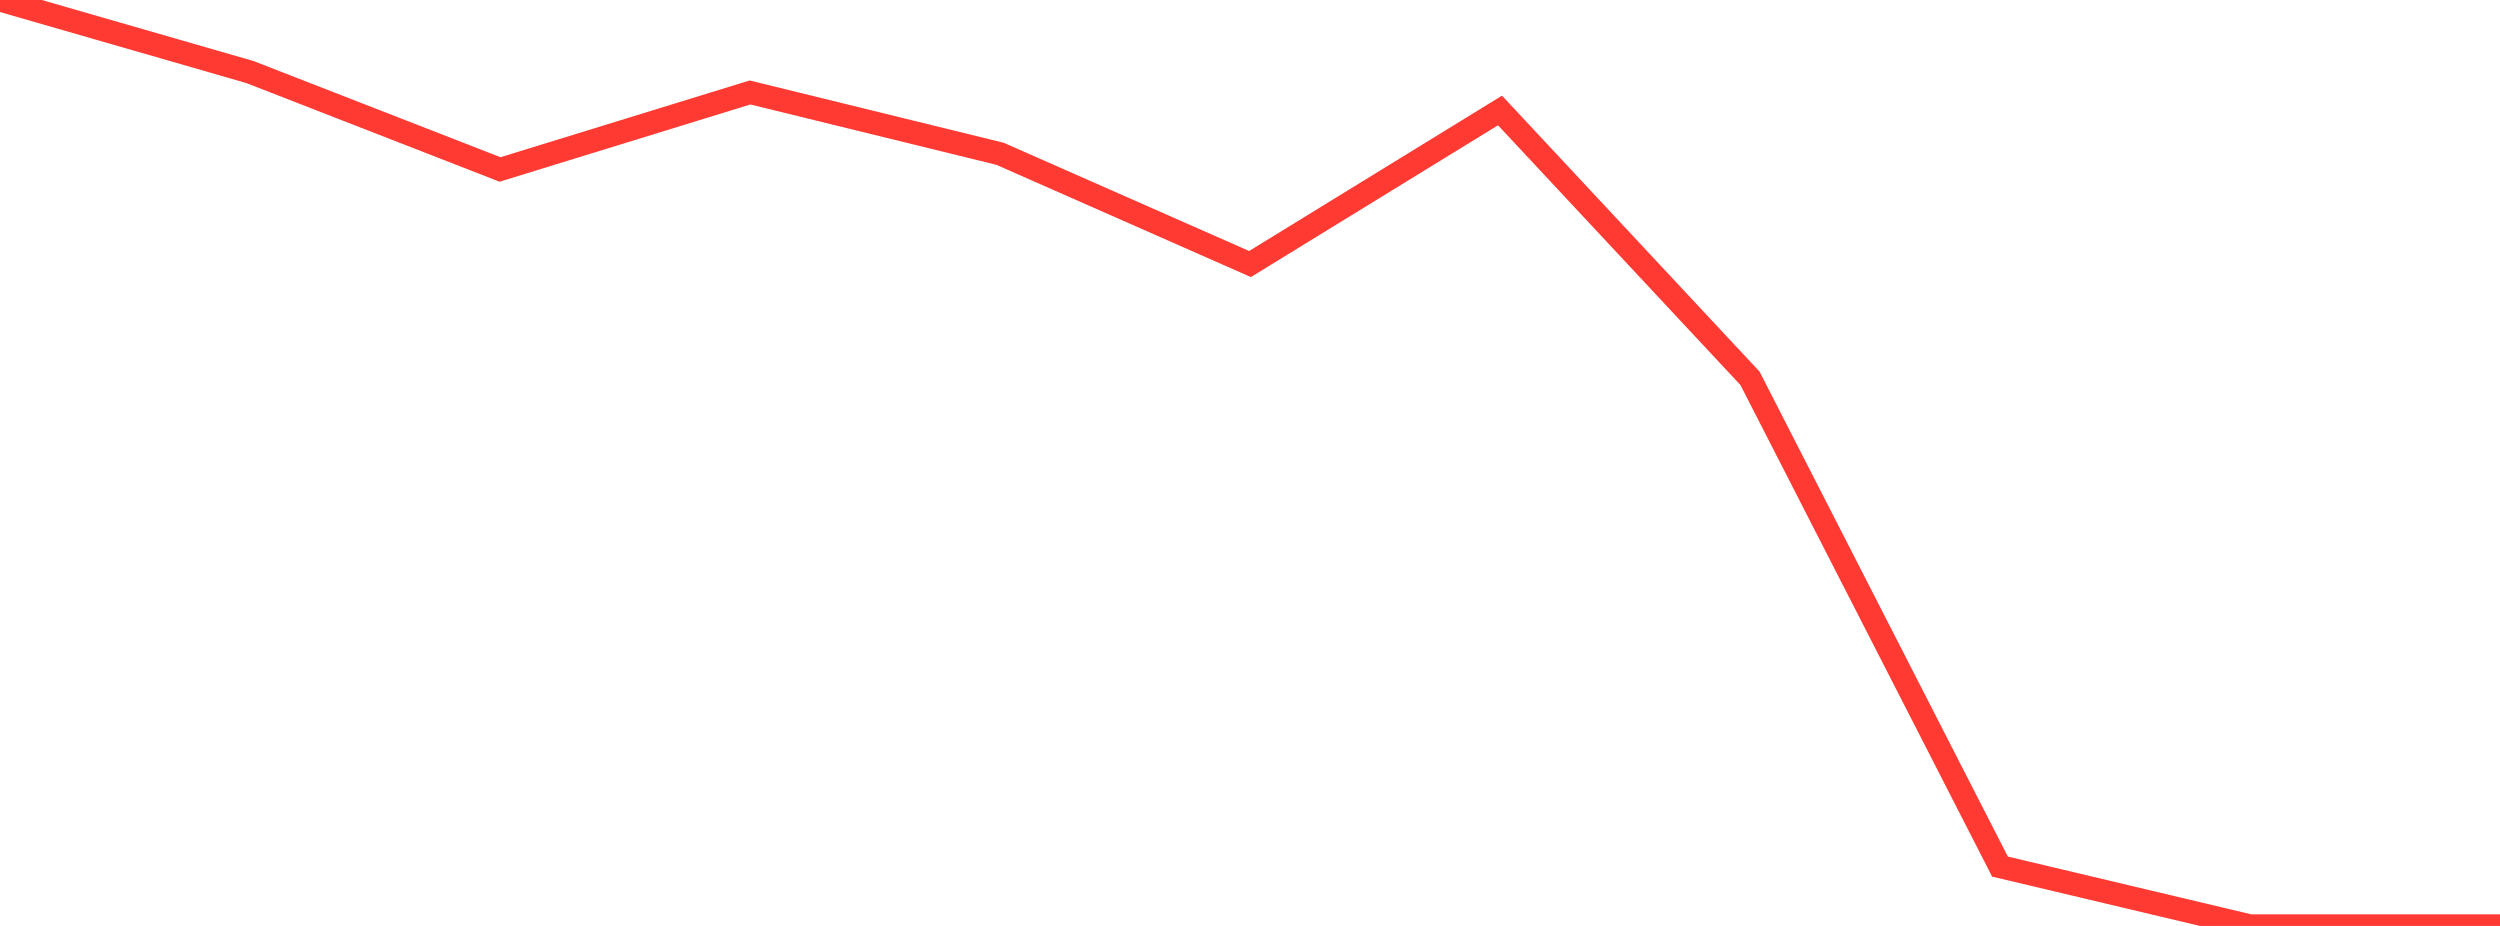 <?xml version="1.0" standalone="no"?>
<!DOCTYPE svg PUBLIC "-//W3C//DTD SVG 1.1//EN" "http://www.w3.org/Graphics/SVG/1.1/DTD/svg11.dtd">

<svg width="135" height="50" viewBox="0 0 135 50" preserveAspectRatio="none" 
  xmlns="http://www.w3.org/2000/svg"
  xmlns:xlink="http://www.w3.org/1999/xlink">


<polyline points="0.0, 0.0 13.5, 3.892 27.0, 9.151 40.5, 4.993 54.0, 8.304 67.5, 14.258 81.0, 5.965 94.5, 20.429 108.0, 46.796 121.5, 50.0 135.0, 50.0" fill="none" stroke="#ff3a33" stroke-width="1.25"/>

</svg>